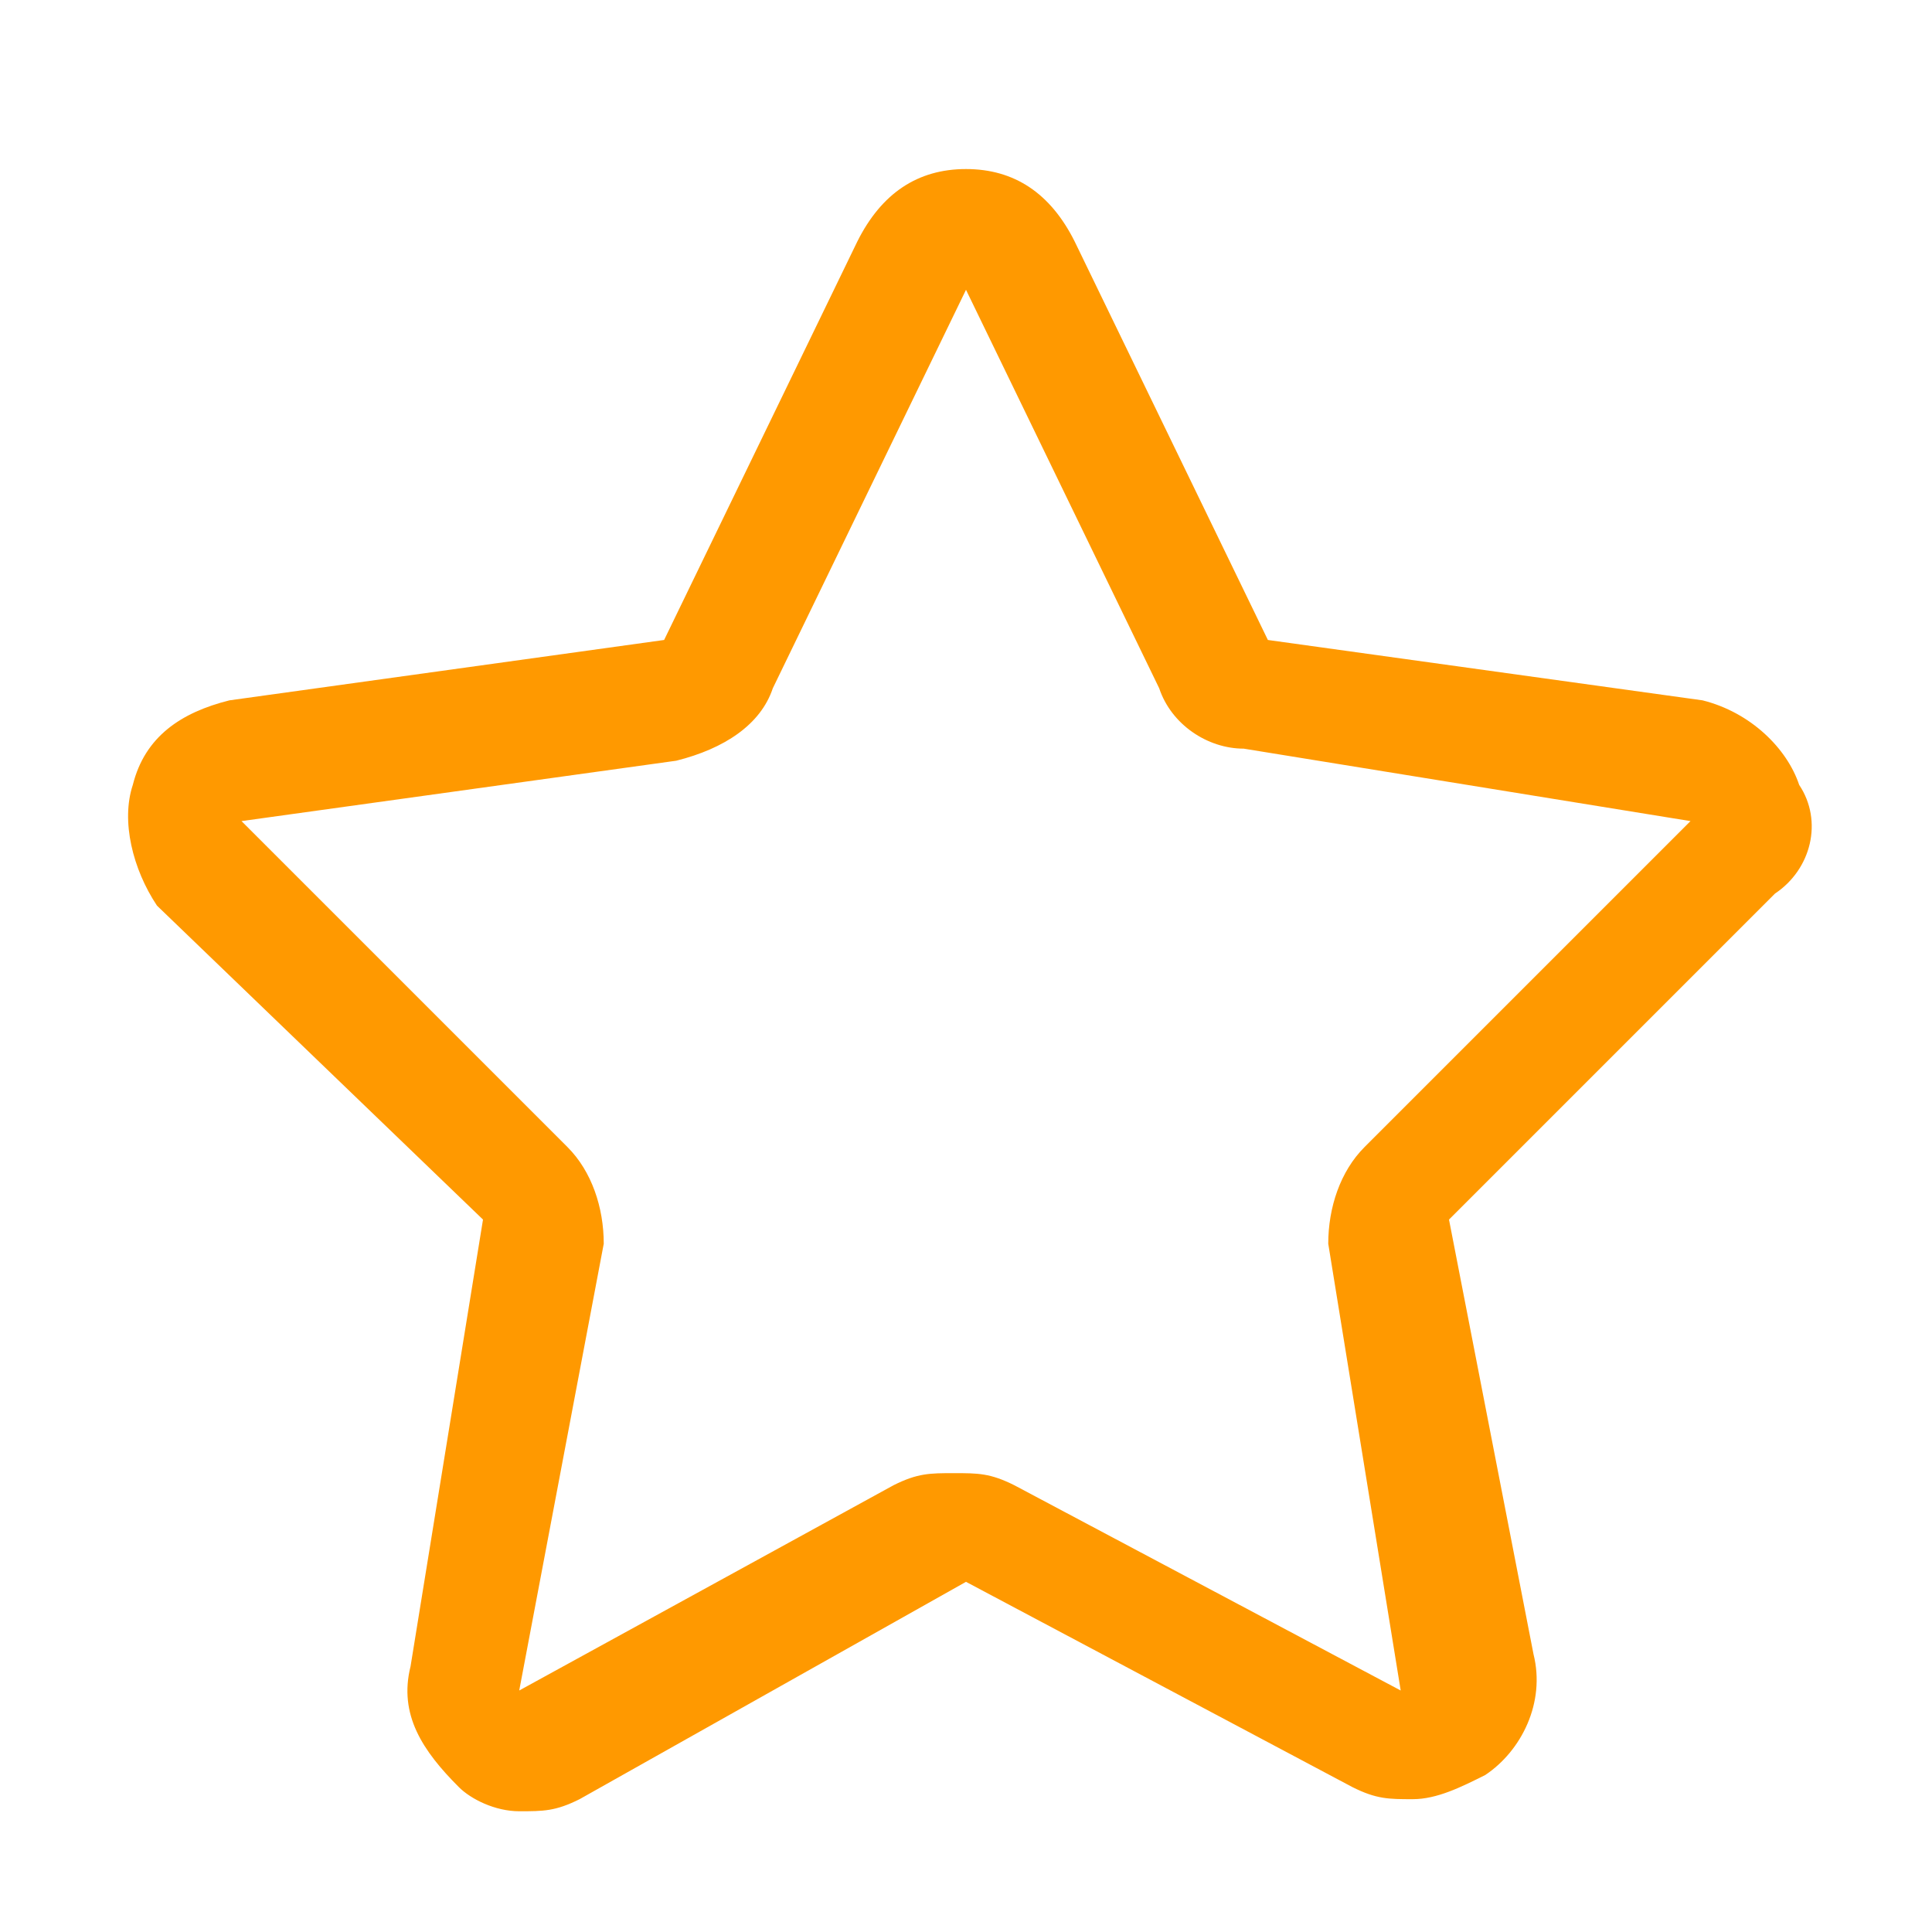 <?xml version="1.0" encoding="utf-8"?>
<!-- Generator: Adobe Illustrator 28.0.0, SVG Export Plug-In . SVG Version: 6.00 Build 0)  -->
<svg version="1.1" id="レイヤー_1" xmlns="http://www.w3.org/2000/svg" xmlns:xlink="http://www.w3.org/1999/xlink" x="0px"
	 y="0px" viewBox="0 0 16 16" style="enable-background:new 0 0 16 16;" xml:space="preserve">
<style type="text/css">
	.st0{fill:#FF9900;}
</style>
<path class="st0" d="M14.9,6.5c-0.1-0.3-0.4-0.6-0.8-0.7l-3.6-0.5L8.9,2C8.7,1.6,8.4,1.4,8,1.4C7.6,1.4,7.3,1.6,7.1,2L5.5,5.3
	L1.9,5.8C1.5,5.9,1.2,6.1,1.1,6.5c-0.1,0.3,0,0.7,0.2,1L4,10.1l-0.6,3.7c-0.1,0.4,0.1,0.7,0.4,1C3.9,14.9,4.1,15,4.3,15
	c0.2,0,0.3,0,0.5-0.1L8,13.1l3.2,1.7c0.2,0.1,0.3,0.1,0.5,0.1c0.2,0,0.4-0.1,0.6-0.2c0.3-0.2,0.5-0.6,0.4-1L12,10.1l2.7-2.7
	C15,7.2,15.1,6.8,14.9,6.5L14.9,6.5z M11.3,9.5C11.1,9.7,11,10,11,10.3l0.6,3.7l-3.2-1.7c-0.2-0.1-0.3-0.1-0.5-0.1
	c-0.2,0-0.3,0-0.5,0.1L4.3,14L5,10.3C5,10,4.9,9.7,4.7,9.5L2,6.8l3.6-0.5C6,6.2,6.3,6,6.4,5.7L8,2.4l1.6,3.3C9.7,6,10,6.2,10.3,6.2
	L14,6.8L11.3,9.5L11.3,9.5z"/>
</svg>
